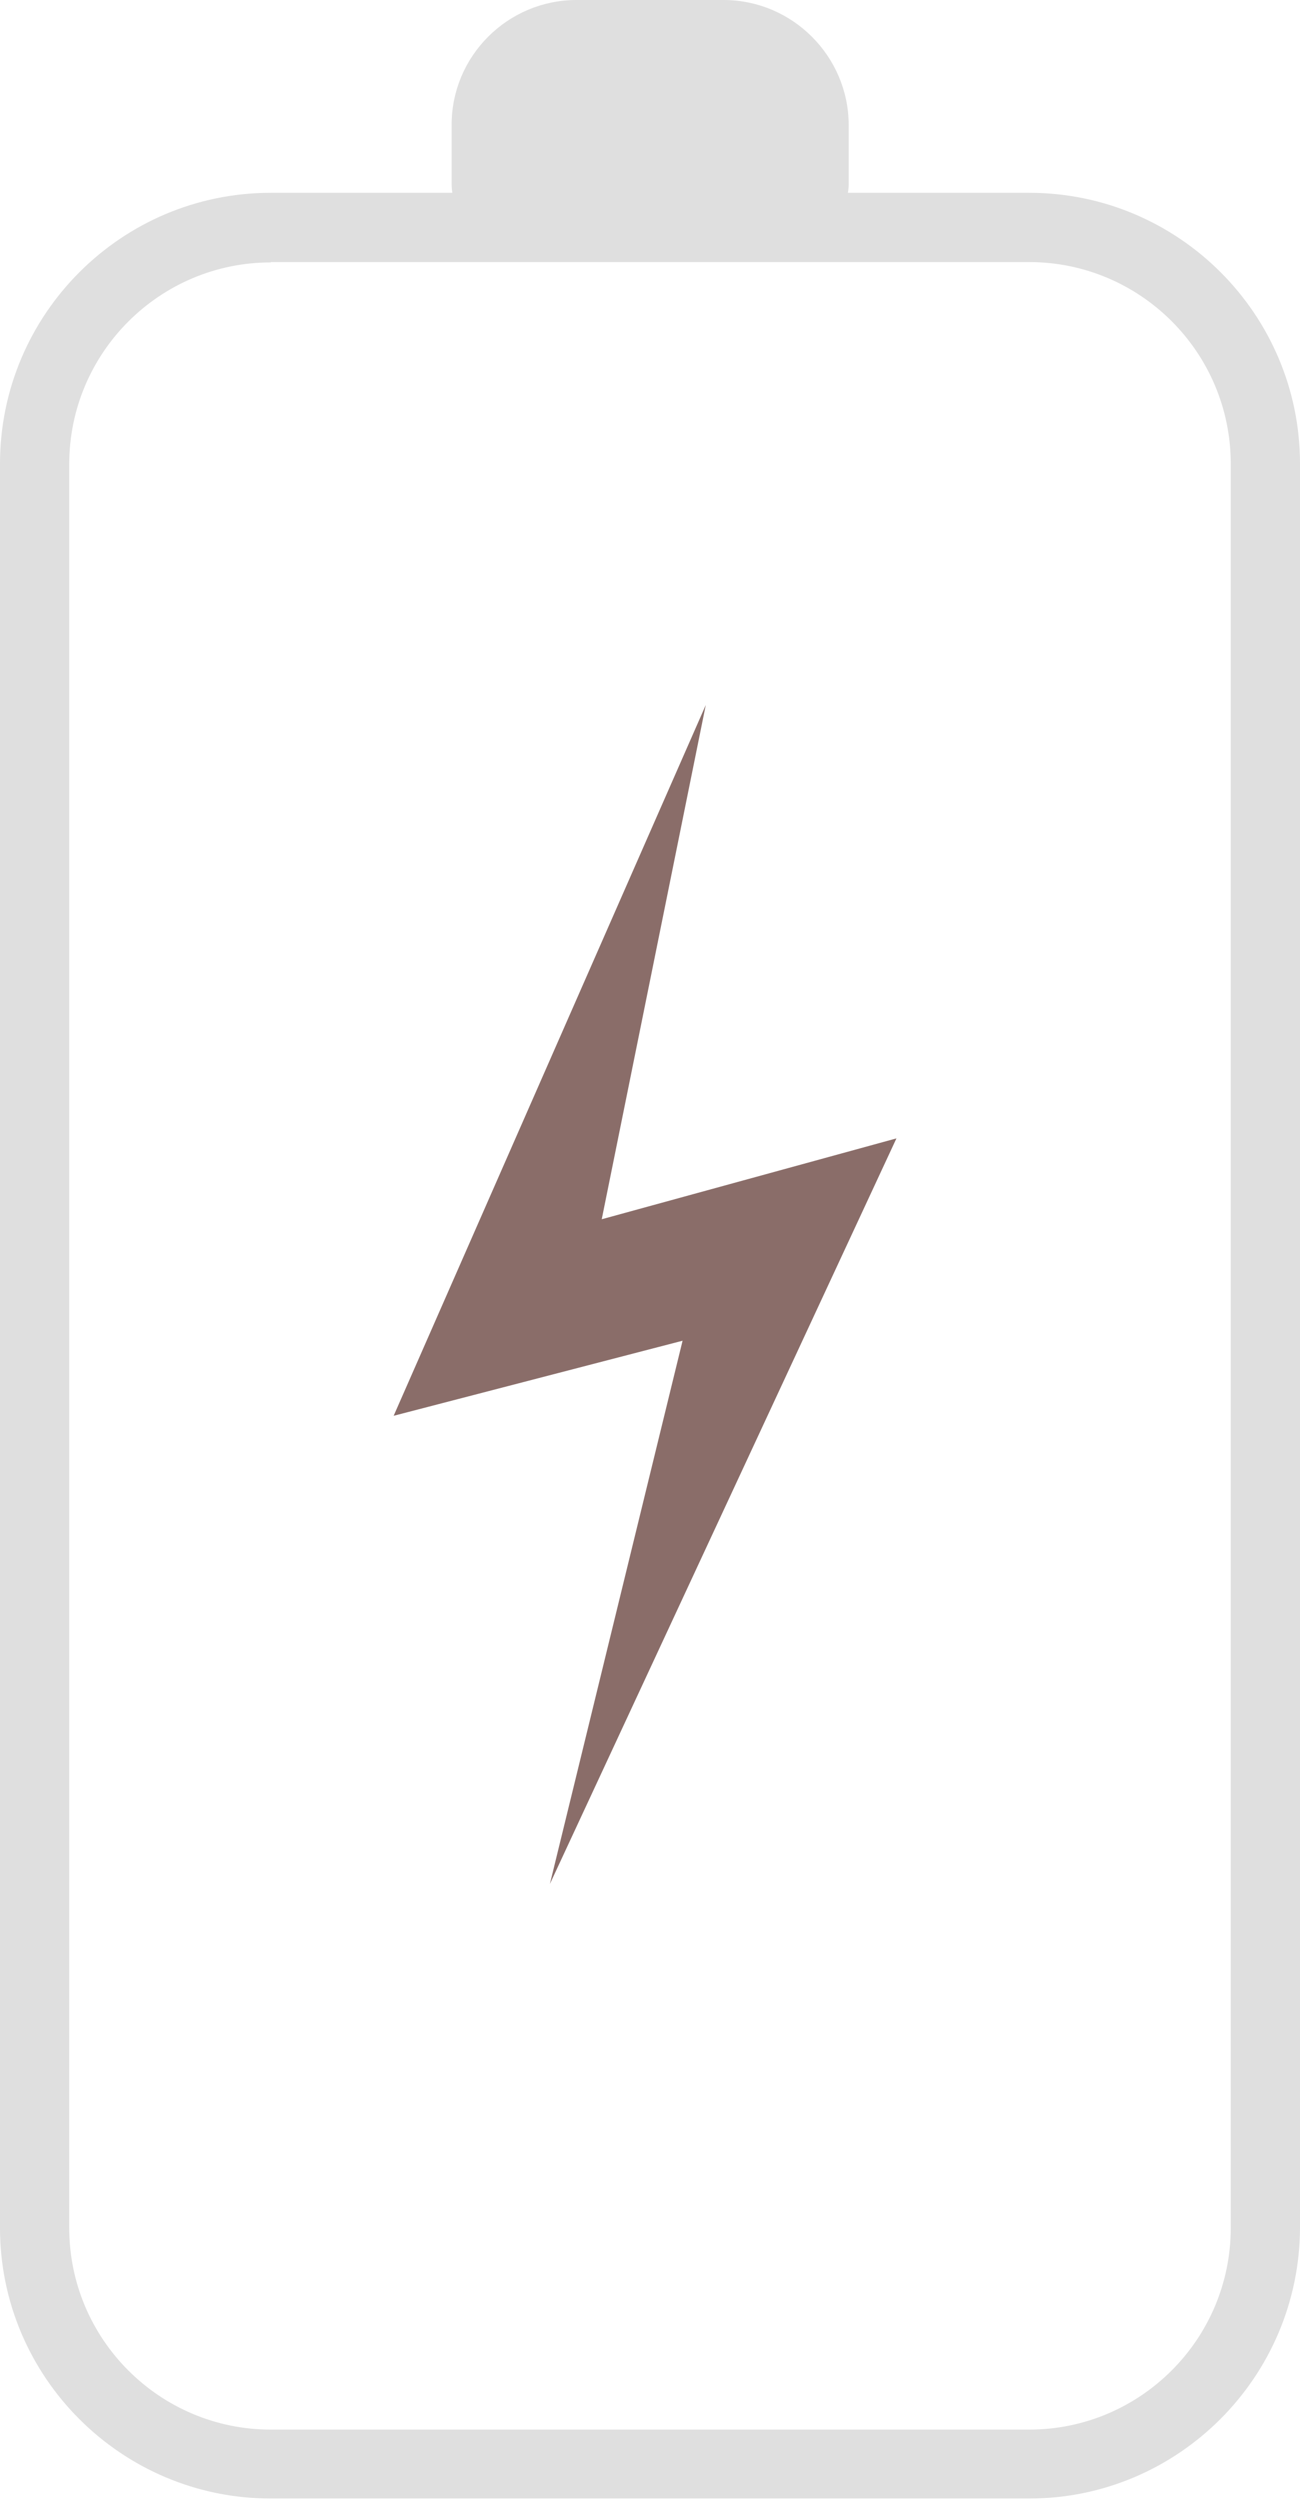 <?xml version="1.0" encoding="UTF-8"?> <svg xmlns="http://www.w3.org/2000/svg" width="103" height="198" viewBox="0 0 103 198" fill="none"> <path d="M81.54 197.892H21.459C9.622 197.892 0 188.27 0 176.459V36.73C0 24.892 9.622 15.27 21.459 15.27H81.54C93.378 15.27 103 24.892 103 36.73V176.432C102.973 188.27 93.351 197.892 81.54 197.892ZM21.459 20.784C12.649 20.784 5.486 27.946 5.486 36.757V176.459C5.486 185.27 12.649 192.432 21.459 192.432H81.54C90.351 192.432 97.513 185.27 97.513 176.459V36.73C97.513 27.919 90.351 20.757 81.54 20.757H21.459V20.784Z" fill="#DFDFDF"></path> <path d="M62.568 19.216H40.432C37.865 19.216 35.784 17.108 35.784 14.568V9.919C35.757 4.459 40.216 0 45.676 0H57.324C62.784 0 67.243 4.459 67.243 9.919V14.568C67.216 17.135 65.135 19.216 62.568 19.216Z" fill="#DFDFDF"></path> <path d="M55.919 55.838L31.189 112.135L54.081 106.189L43.568 149.216L71.027 90.162L47.676 96.568L55.919 55.838Z" fill="#8A6D69"></path> </svg> 